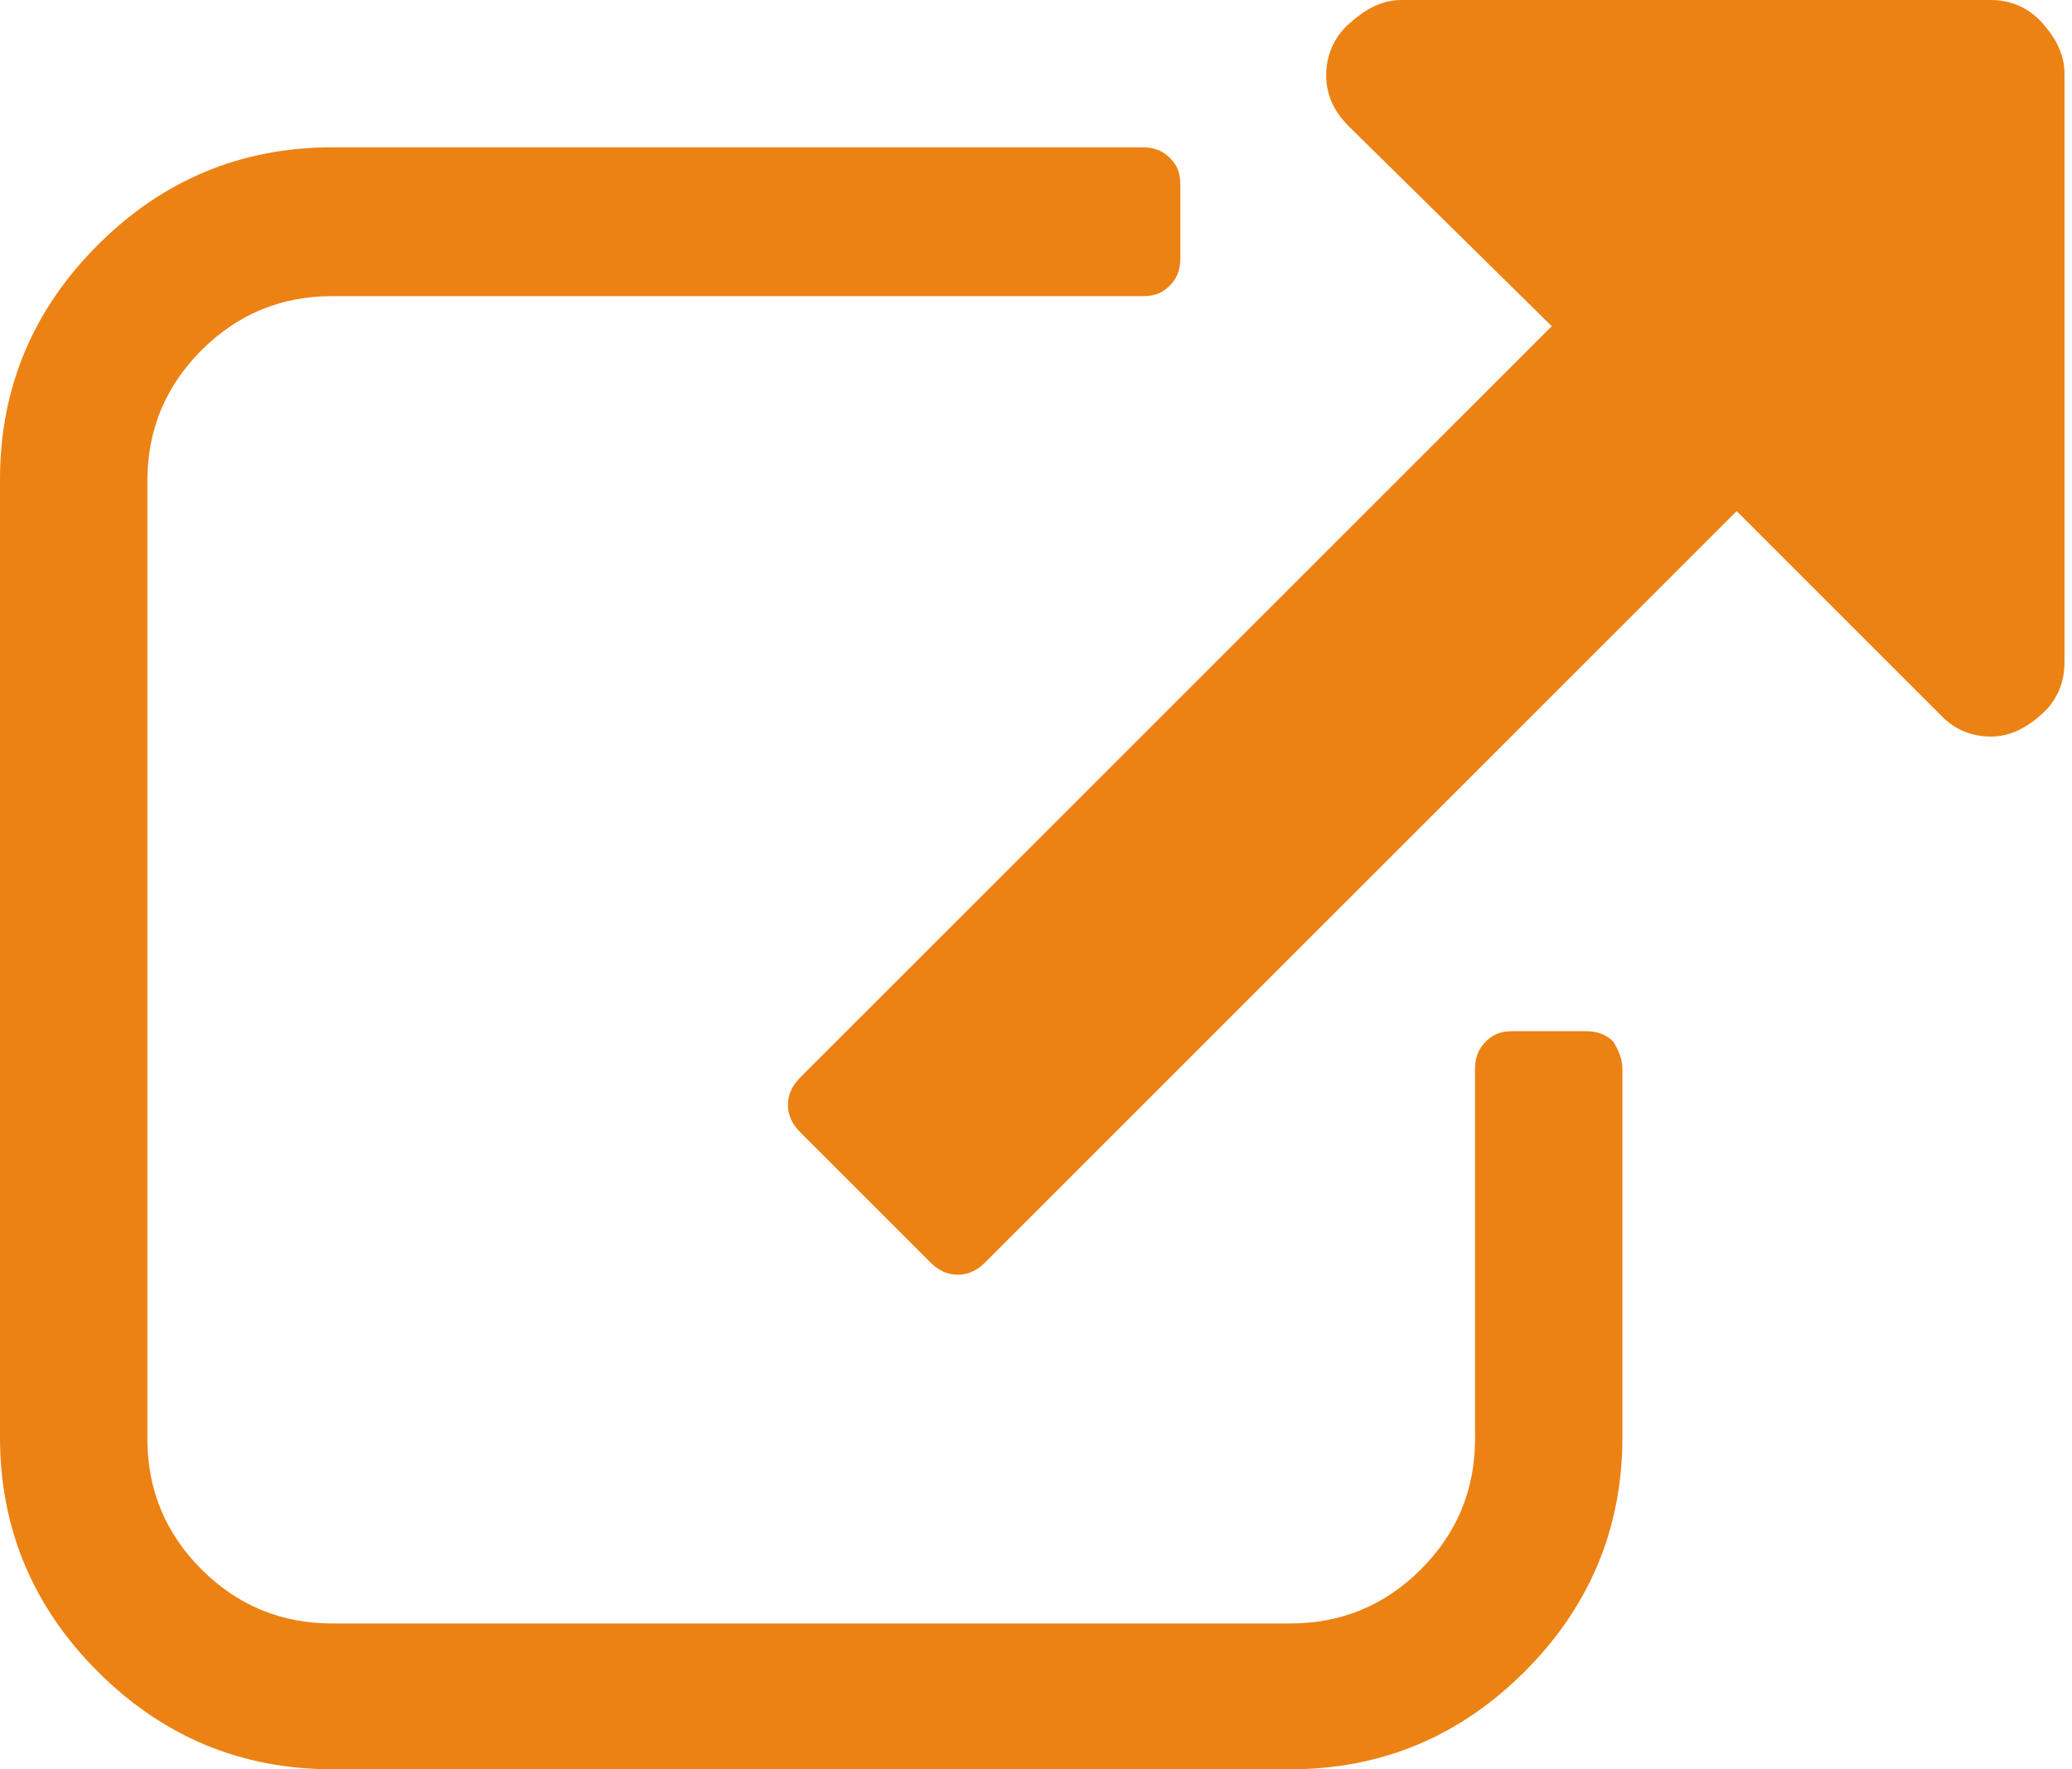 <?xml version="1.0" encoding="utf-8"?>
<!-- Generator: Adobe Illustrator 28.2.0, SVG Export Plug-In . SVG Version: 6.00 Build 0)  -->
<svg version="1.1"
	 id="link" xmlns:svg="http://www.w3.org/2000/svg" xmlns:rdf="http://www.w3.org/1999/02/22-rdf-syntax-ns#" xmlns:inkscape="http://www.inkscape.org/namespaces/inkscape" xmlns:sodipodi="http://sodipodi.sourceforge.net/DTD/sodipodi-0.dtd" xmlns:cc="http://creativecommons.org/ns#" xmlns:dc="http://purl.org/dc/elements/1.1/" inkscape:version="0.48.3.1 r9886"
	 xmlns="http://www.w3.org/2000/svg" xmlns:xlink="http://www.w3.org/1999/xlink" x="0px" y="0px" viewBox="0 0 137.8 117.7"
	 style="enable-background:new 0 0 137.8 117.7;" xml:space="preserve">
<style type="text/css">
	.st0{fill:#EC8213;}
</style>
<path id="h" inkscape:connector-curvature="0" class="st0" d="M107.9,71.1v24.5c0,6.1-2.2,11.3-6.5,15.6c-4.3,4.3-9.5,6.5-15.6,6.5
	H22.1c-6.1,0-11.3-2.2-15.6-6.5S0,101.7,0,95.6V31.9c0-6.1,2.2-11.3,6.5-15.6S16,9.8,22.1,9.8H76c0.7,0,1.3,0.2,1.8,0.7
	s0.7,1,0.7,1.8v4.9c0,0.7-0.2,1.3-0.7,1.8s-1,0.7-1.8,0.7H22.1c-3.4,0-6.3,1.2-8.7,3.6s-3.6,5.3-3.6,8.7v63.7c0,3.4,1.2,6.3,3.6,8.7
	s5.3,3.6,8.7,3.6h63.7c3.4,0,6.3-1.2,8.7-3.6s3.6-5.3,3.6-8.7V71.1c0-0.7,0.2-1.3,0.7-1.8c0.5-0.5,1-0.7,1.8-0.7h4.9
	c0.7,0,1.3,0.2,1.8,0.7C107.6,69.8,107.9,70.4,107.9,71.1z M137.3,4.9v39.2c0,1.3-0.5,2.5-1.5,3.4s-2.1,1.5-3.4,1.5
	s-2.5-0.5-3.4-1.5l-13.5-13.5l-50,50c-0.5,0.5-1.1,0.8-1.8,0.8c-0.7,0-1.3-0.3-1.8-0.8l-8.7-8.7c-0.5-0.5-0.8-1.1-0.8-1.8
	c0-0.7,0.3-1.3,0.8-1.8l50-50L89.7,8.4c-1-1-1.5-2.1-1.5-3.4s0.5-2.5,1.5-3.4S91.8,0,93.2,0h39.2c1.3,0,2.5,0.5,3.4,1.5
	S137.3,3.6,137.3,4.9z"/>
</svg>
